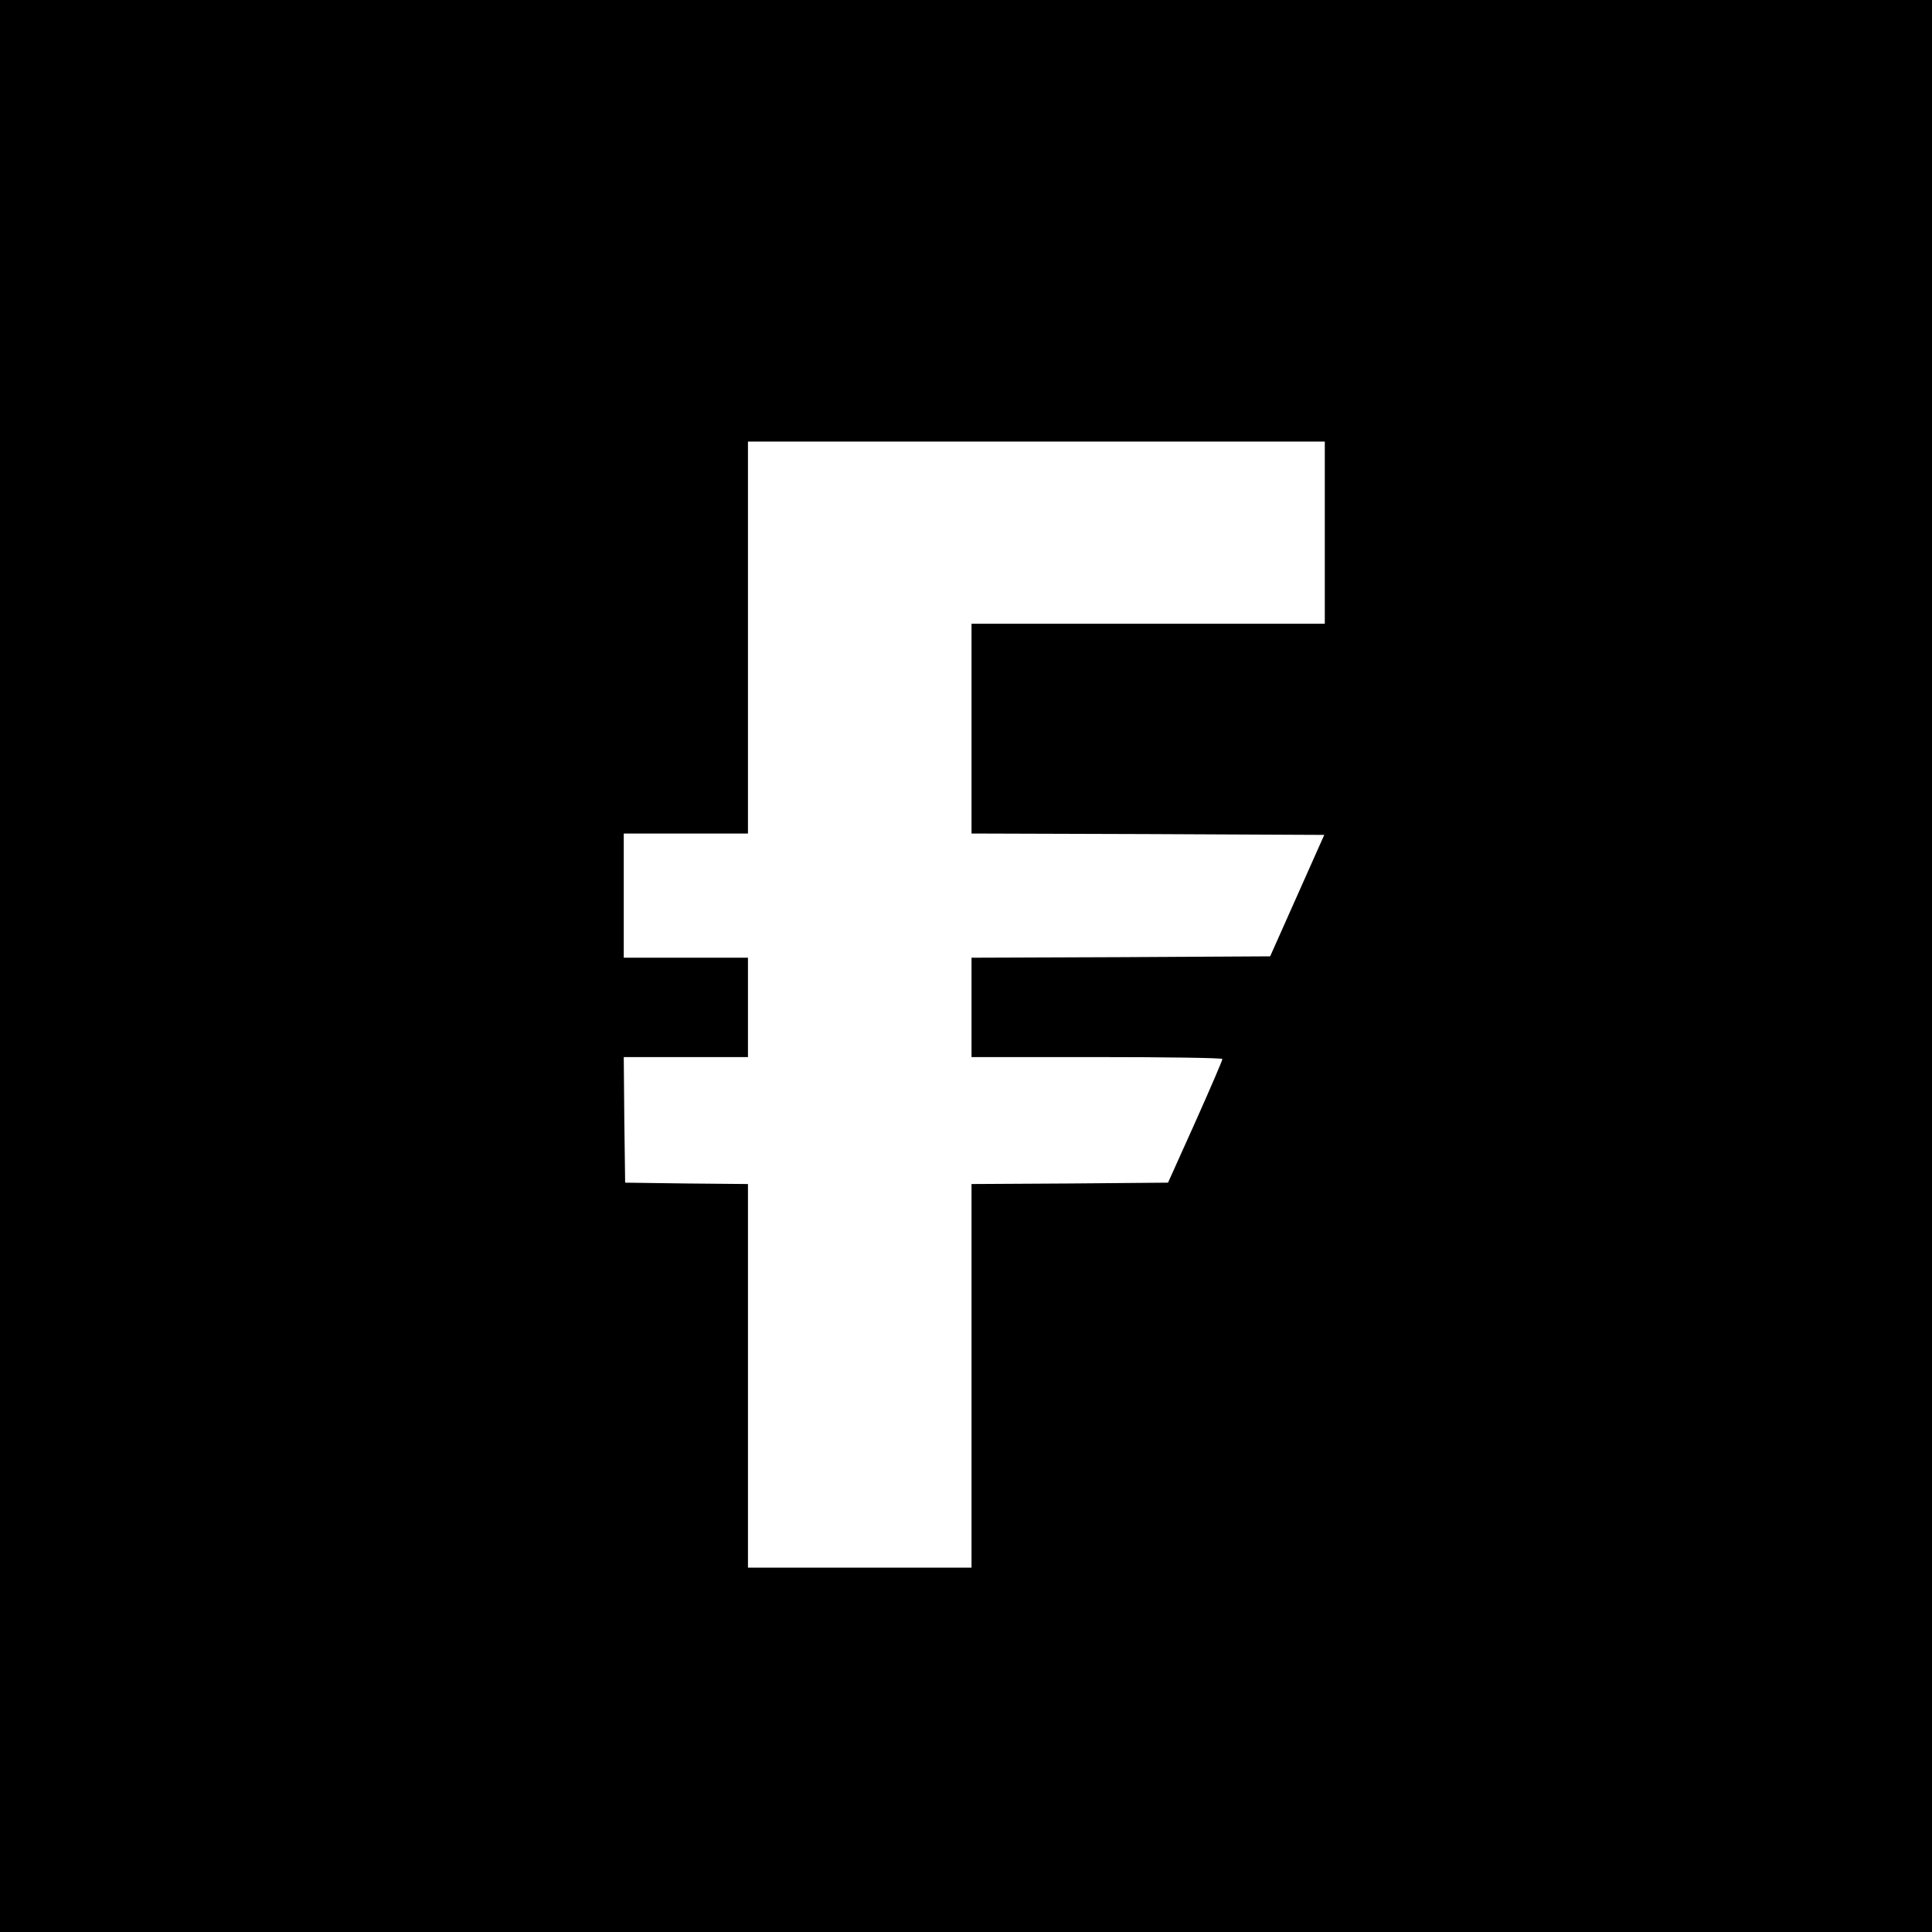 <?xml version="1.0" standalone="no"?>
<!DOCTYPE svg PUBLIC "-//W3C//DTD SVG 20010904//EN"
 "http://www.w3.org/TR/2001/REC-SVG-20010904/DTD/svg10.dtd">
<svg version="1.0" xmlns="http://www.w3.org/2000/svg"
 width="700pt" height="700pt" viewBox="0 0 700 700"
 preserveAspectRatio="xMidYMid meet">
<g transform="translate(0,700) scale(0.1,-0.1)"
fill="#000000" stroke="none">
<path d="M0 3500 l0 -3500 3500 0 3500 0 0 3500 0 3500 -3500 0 -3500 0 0
-3500z m4800 1570 l0 -330 -640 0 -640 0 0 -380 0 -380 639 -2 639 -3 -98
-220 -98 -220 -541 -3 -541 -2 0 -180 0 -180 455 0 c250 0 455 -3 454 -7 0 -5
-44 -107 -98 -228 l-99 -220 -356 -3 -356 -2 0 -695 0 -695 -405 0 -405 0 0
695 0 695 -222 2 -223 3 -3 228 -2 227 225 0 225 0 0 180 0 180 -225 0 -225 0
0 225 0 225 225 0 225 0 0 710 0 710 1045 0 1045 0 0 -330z"/>
</g>
</svg>
